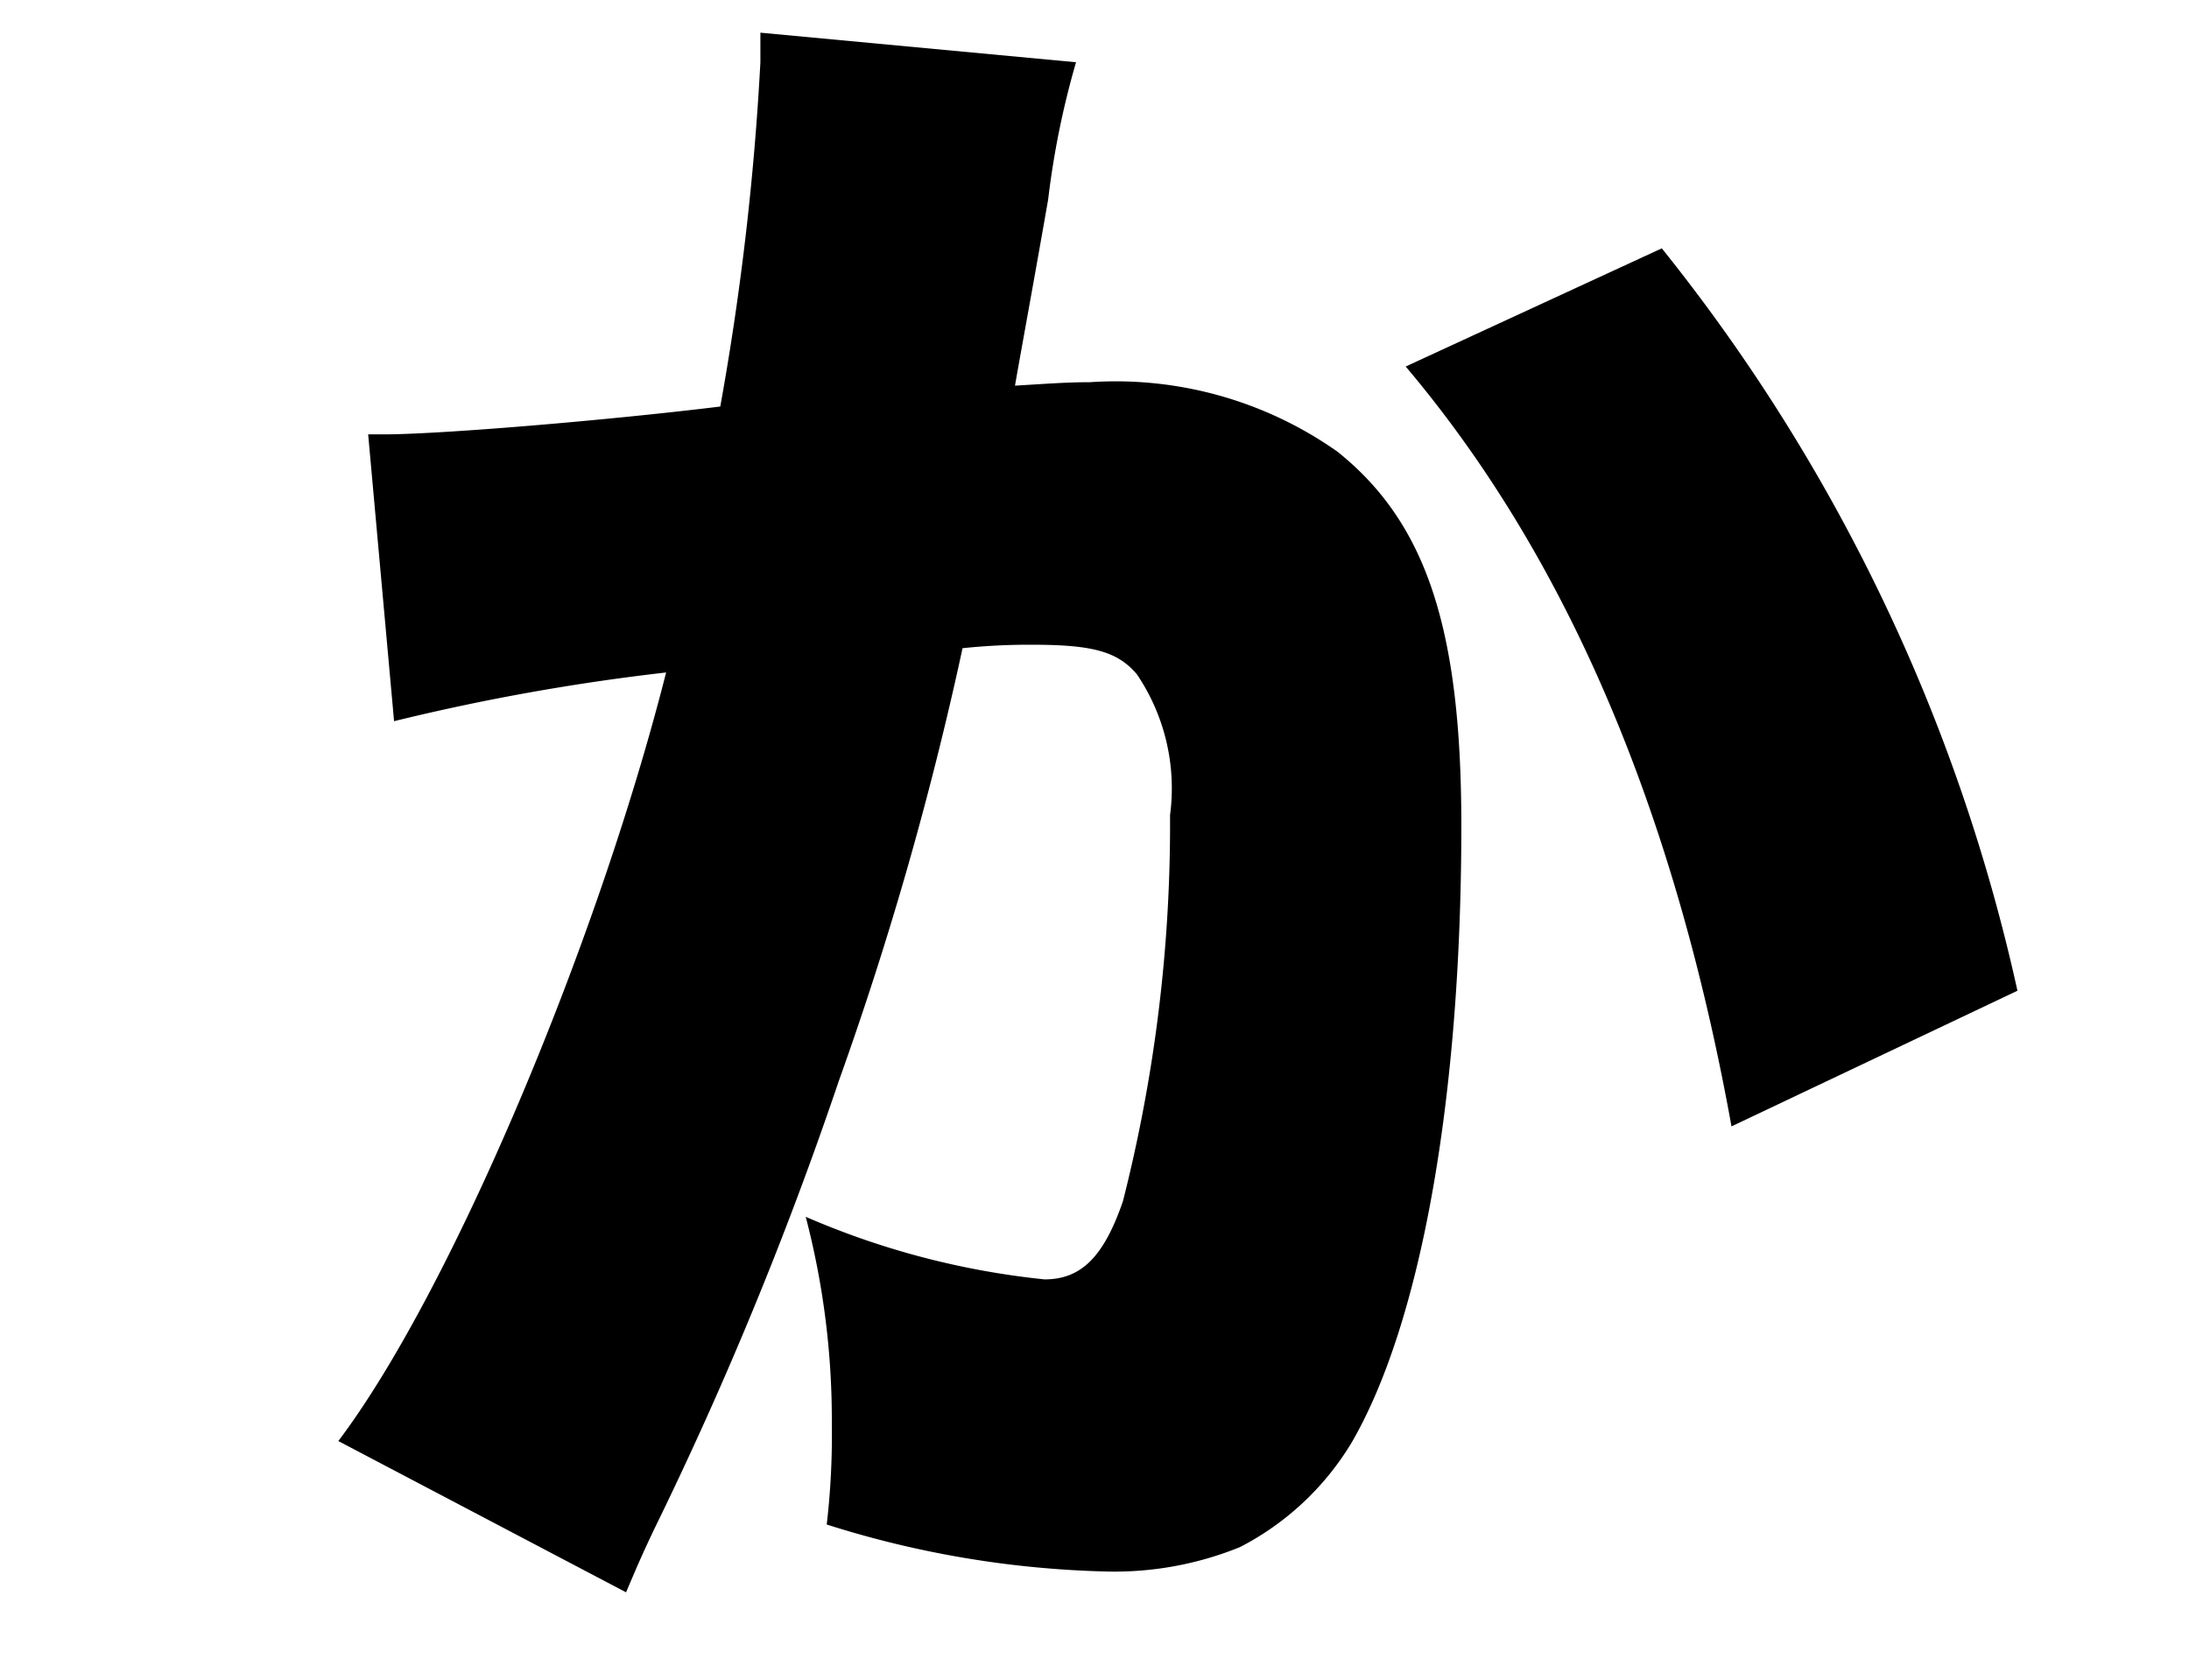 <svg xmlns="http://www.w3.org/2000/svg" viewBox="0 0 43 33" width="43" height="33"><defs><clipPath id="i"><path fill="none" stroke="#707070" d="M818 268h43v33h-43z"/></clipPath></defs><g clip-path="url(#i)" transform="translate(-818 -268)"><path d="M825.232 276.534h.308c1.1 0 4.384-.274 6.609-.547a54.256 54.256 0 0 0 .788-6.764v-.581l6.2.581a16.769 16.769 0 0 0-.548 2.7c-.274 1.571-.514 2.869-.651 3.654.582-.034.993-.068 1.473-.068a7.558 7.558 0 0 1 4.863 1.366c1.747 1.4 2.432 3.484 2.432 7.344 0 5.33-.788 9.77-2.157 12.127a5.5 5.5 0 0 1-2.192 2.05 6.554 6.554 0 0 1-2.671.478 19.612 19.612 0 0 1-5.446-.922 15.227 15.227 0 0 0 .1-1.981 15.753 15.753 0 0 0-.513-4.065 15.818 15.818 0 0 0 4.692 1.23c.719 0 1.165-.444 1.54-1.537a30.087 30.087 0 0 0 .925-7.584 4 4 0 0 0-.651-2.767c-.377-.444-.856-.581-2.055-.581a12.591 12.591 0 0 0-1.37.068 67.6 67.6 0 0 1-2.432 8.506 73.744 73.744 0 0 1-3.63 8.813c-.275.581-.343.751-.548 1.23l-5.652-2.972c2.192-2.9 5.069-9.7 6.439-15.1a42.83 42.83 0 0 0-5.344.957Zm25.412-3.655a35.511 35.511 0 0 1 6.986 14.586l-5.617 2.665c-1.13-6.251-3.254-11.205-6.4-14.929Z"/></g></svg>
